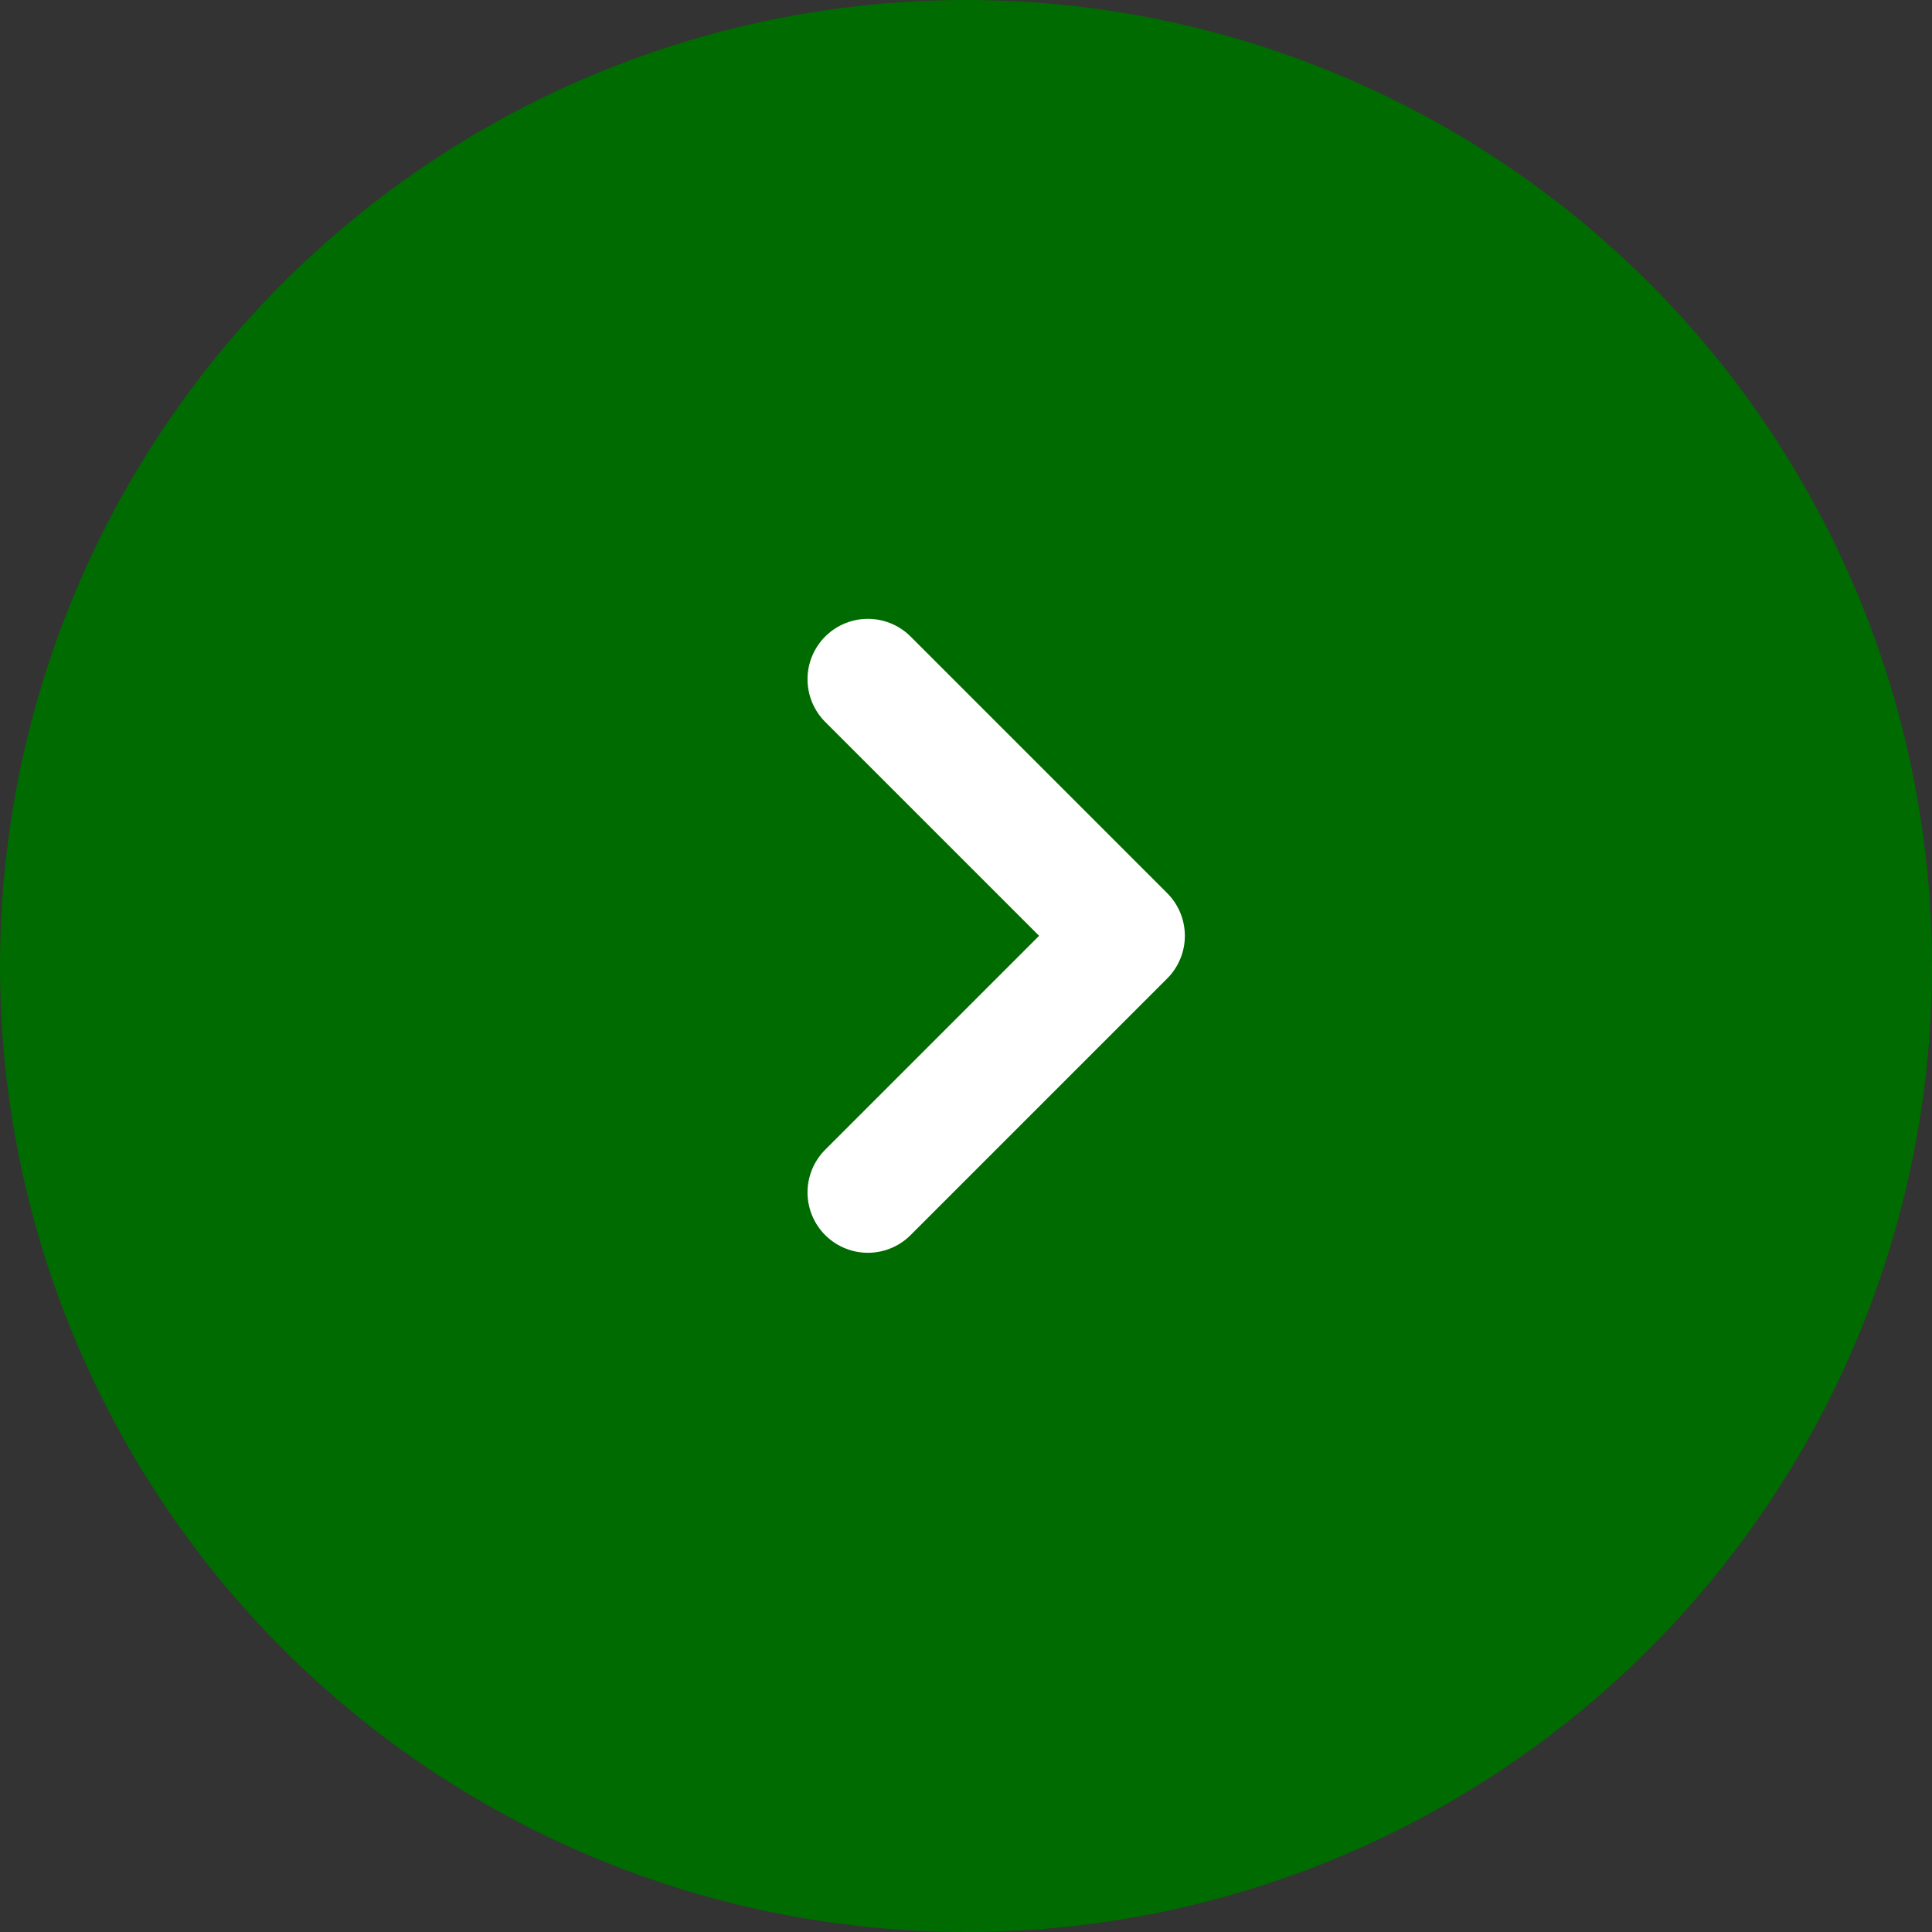 <svg xmlns="http://www.w3.org/2000/svg" width="32" height="32" viewBox="0 0 32 32" fill="none"><rect x="0" y="0" width="32" height="32" fill="#333333" stroke="none"/><circle cx="16" cy="16" r="16" fill="#006b00"></circle><path d="M14.375 19.75L18.625 15.5L14.375 11.25" stroke="white" stroke-width="2" stroke-linecap="round" stroke-linejoin="round"></path></svg>